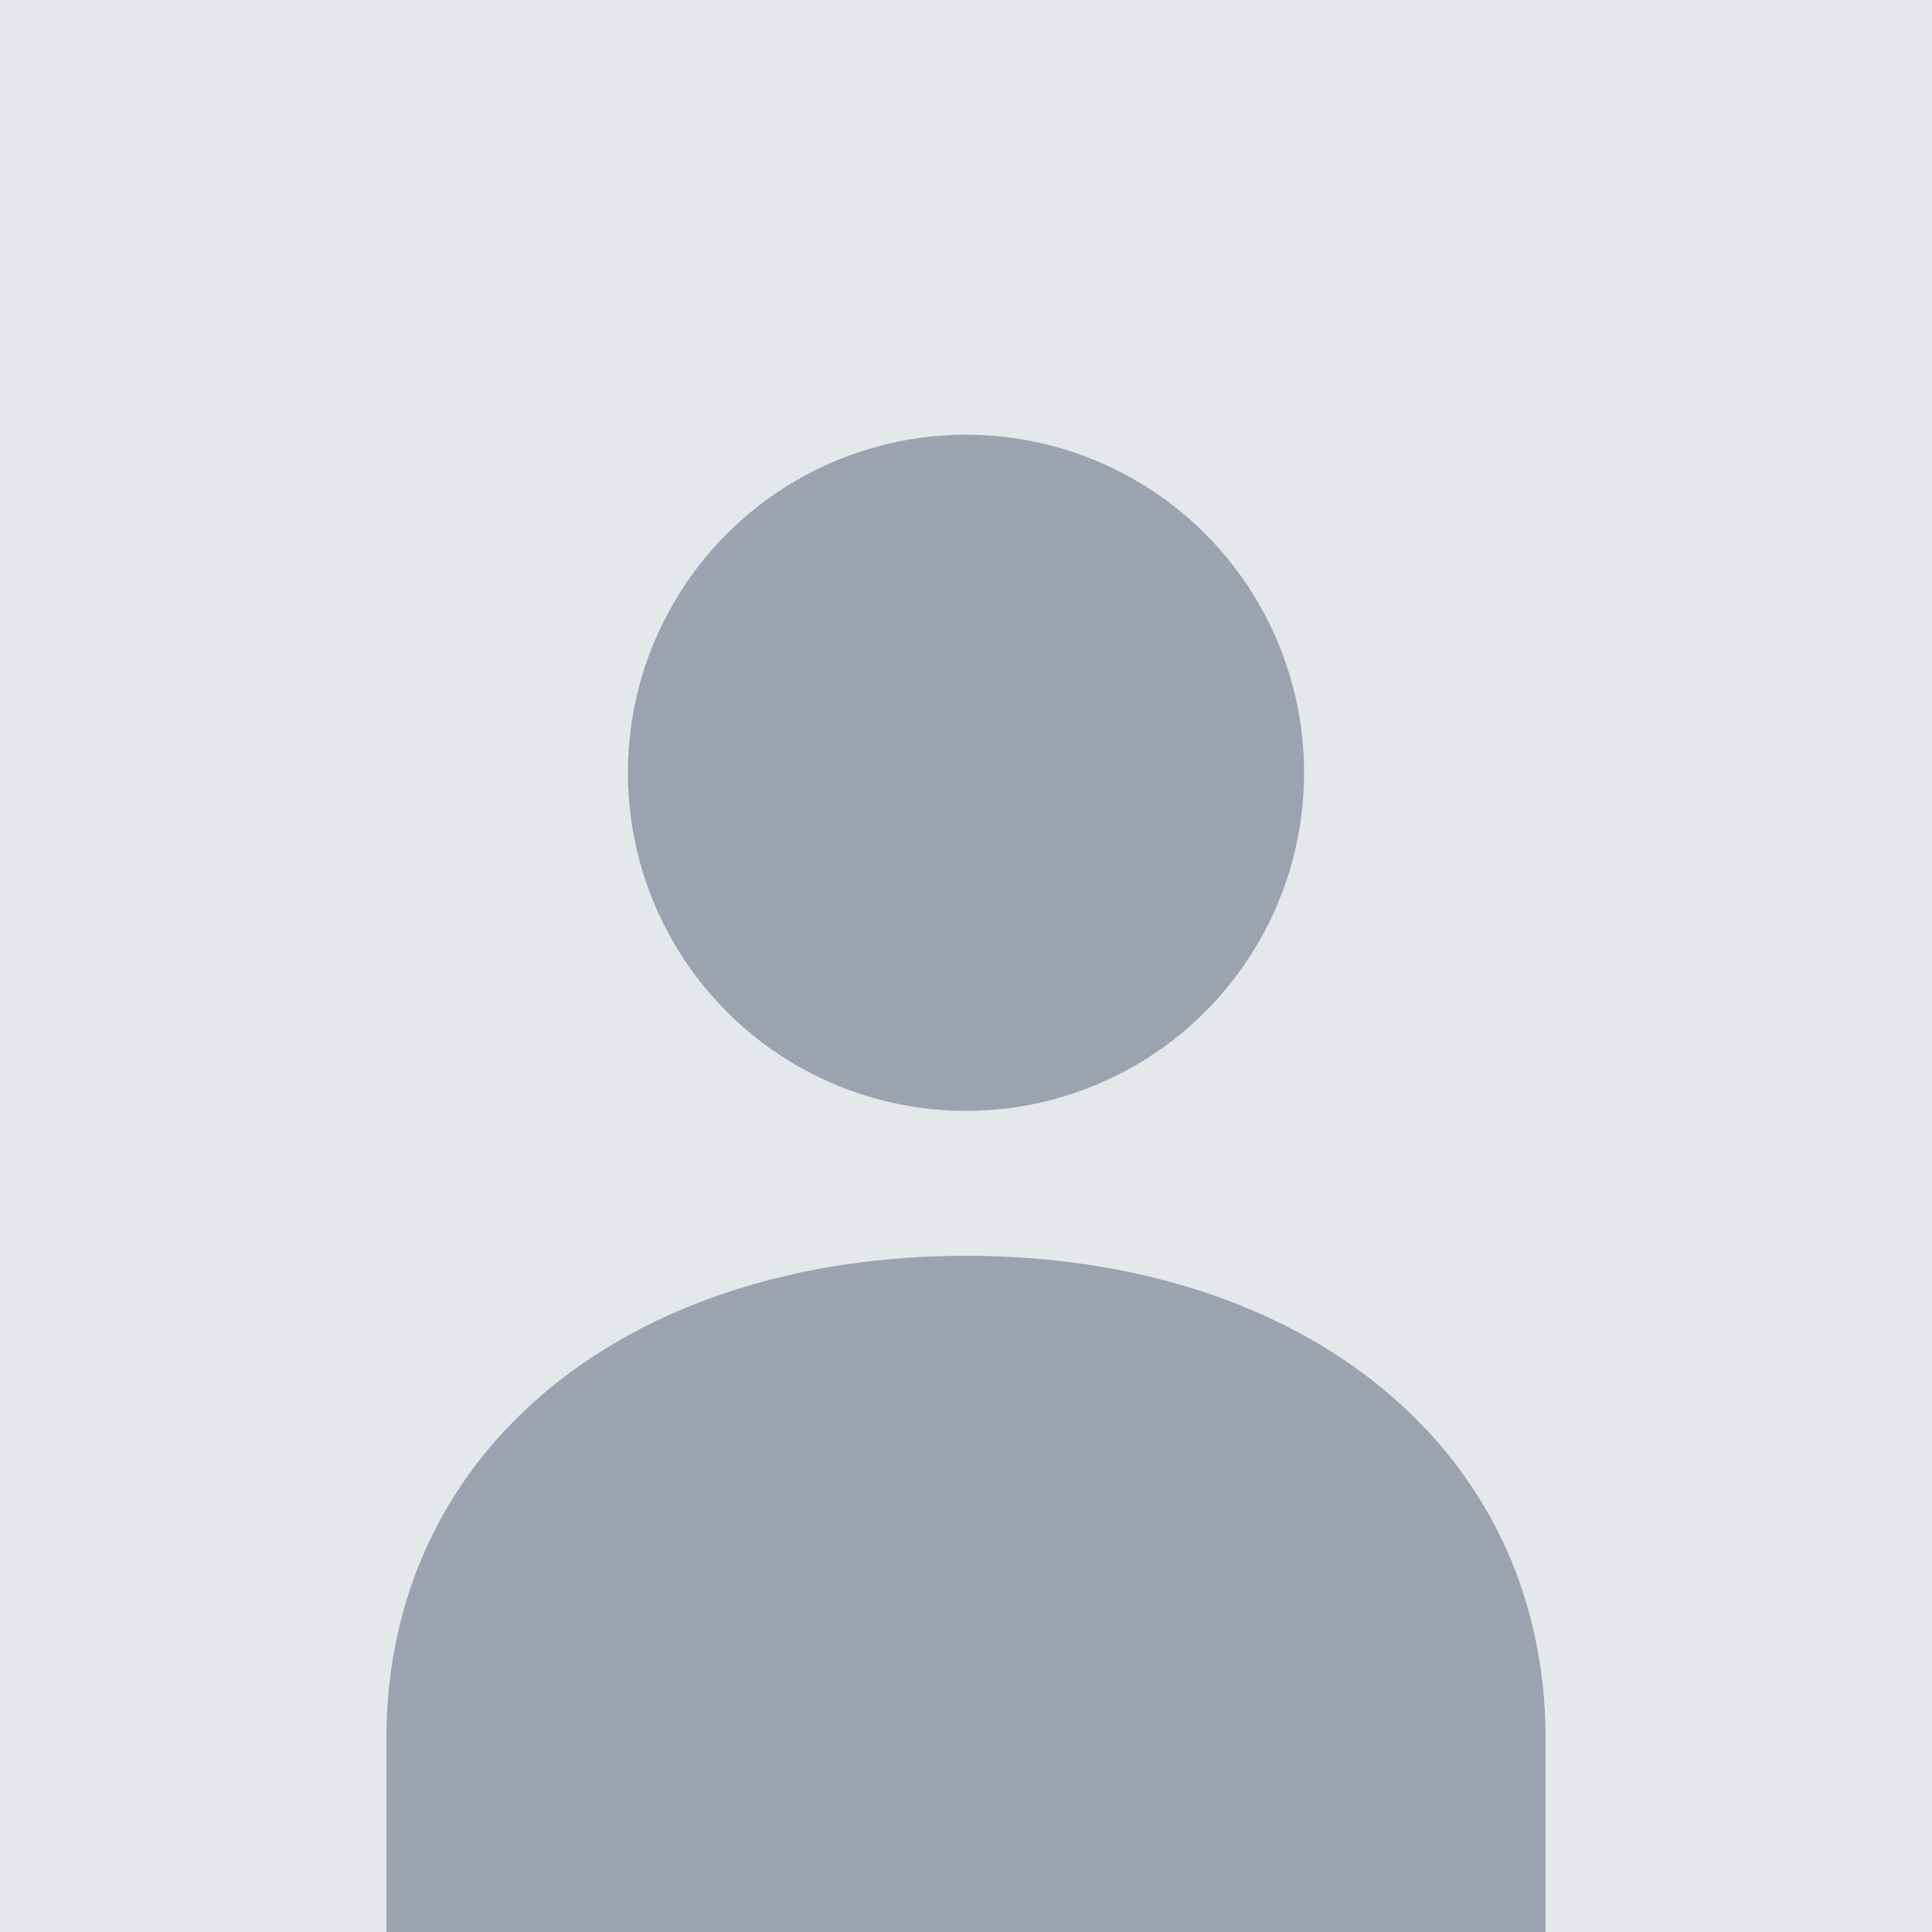 <svg width="200" height="200" viewBox="0 0 200 200" fill="none" xmlns="http://www.w3.org/2000/svg">
  <rect width="200" height="200" fill="#E5E7EB"/>
  <circle cx="100" cy="80" r="35" fill="#9CA3AF"/>
  <path d="M40 180C40 150 65 130 100 130C135 130 160 150 160 180V200H40V180Z" fill="#9CA3AF"/>
</svg>


